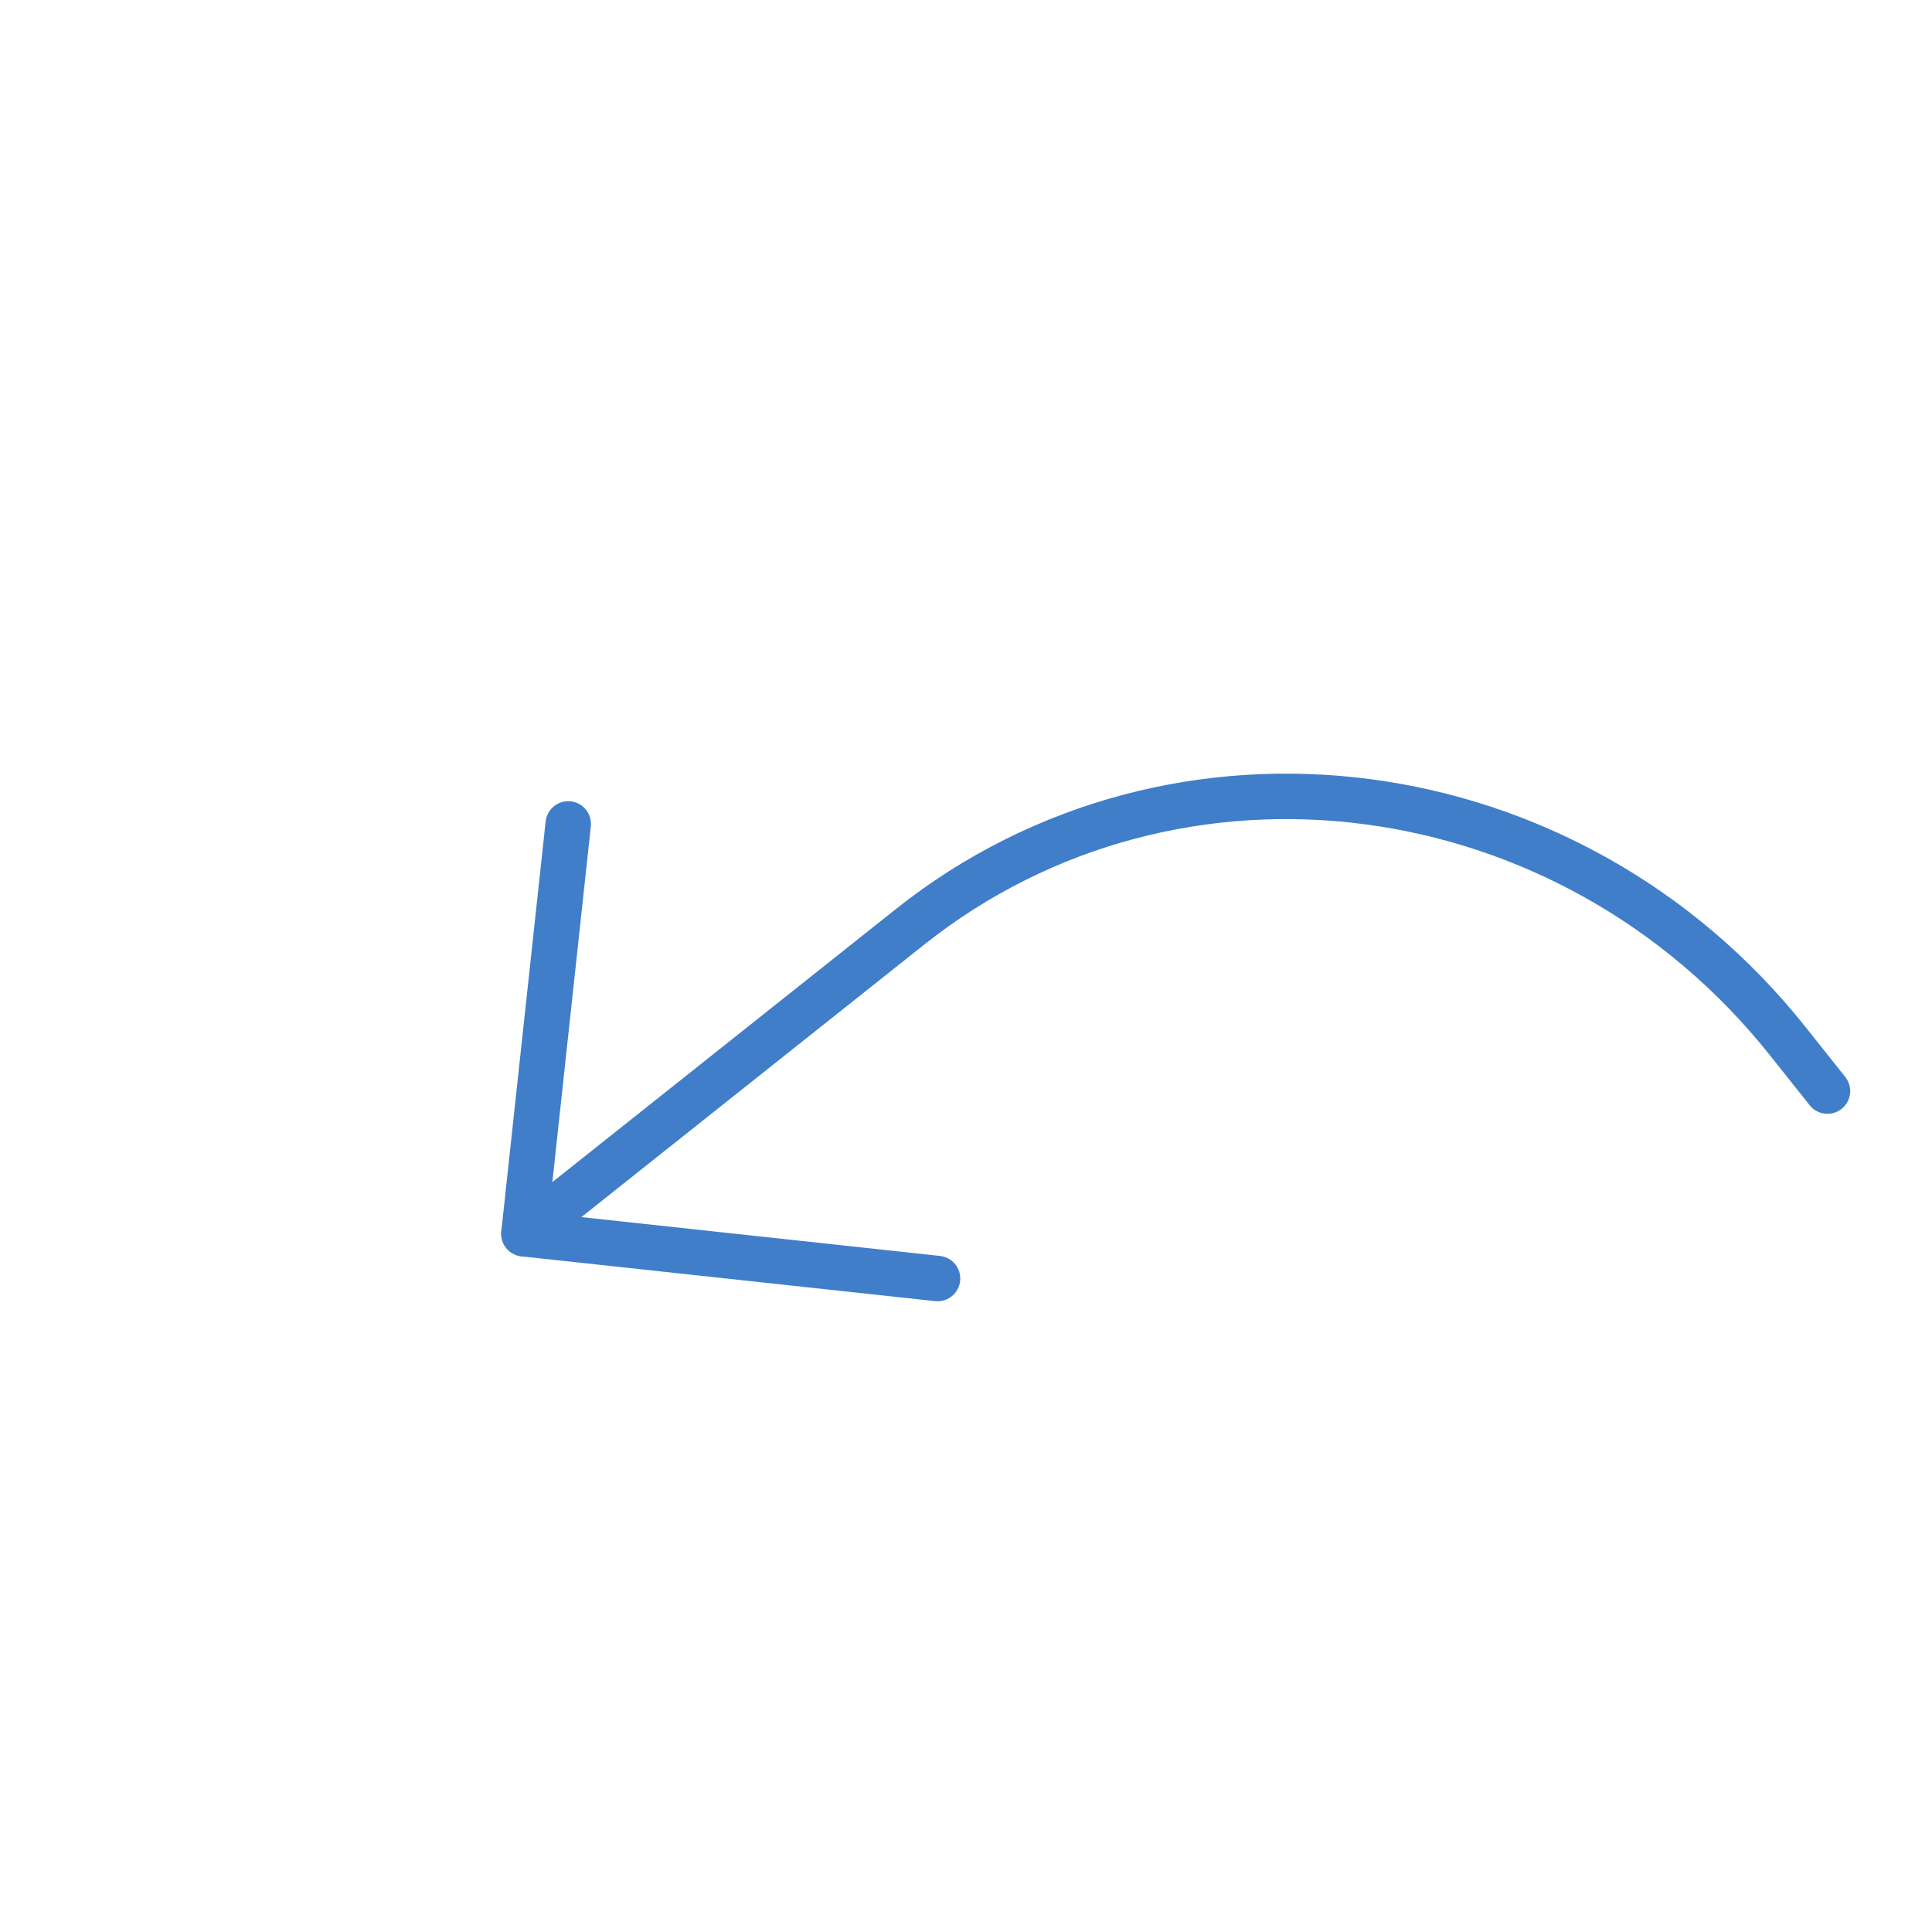 <svg width="34" height="34" viewBox="0 0 34 34" fill="none" xmlns="http://www.w3.org/2000/svg">
<g id="akar-icons:arrow-back">
<g id="Group">
<path id="Vector" d="M10 14.5L9.22 21.712L16.499 22.5" stroke="#407EC9" stroke-width="0.8" stroke-linecap="round" stroke-linejoin="round"/>
<path id="Vector_2" d="M9.221 21.711L16.012 16.313C20.701 12.586 27.619 13.487 31.463 18.325L32.16 19.201" stroke="#407EC9" stroke-width="0.8" stroke-linecap="round" stroke-linejoin="round"/>
</g>
</g>
</svg>
